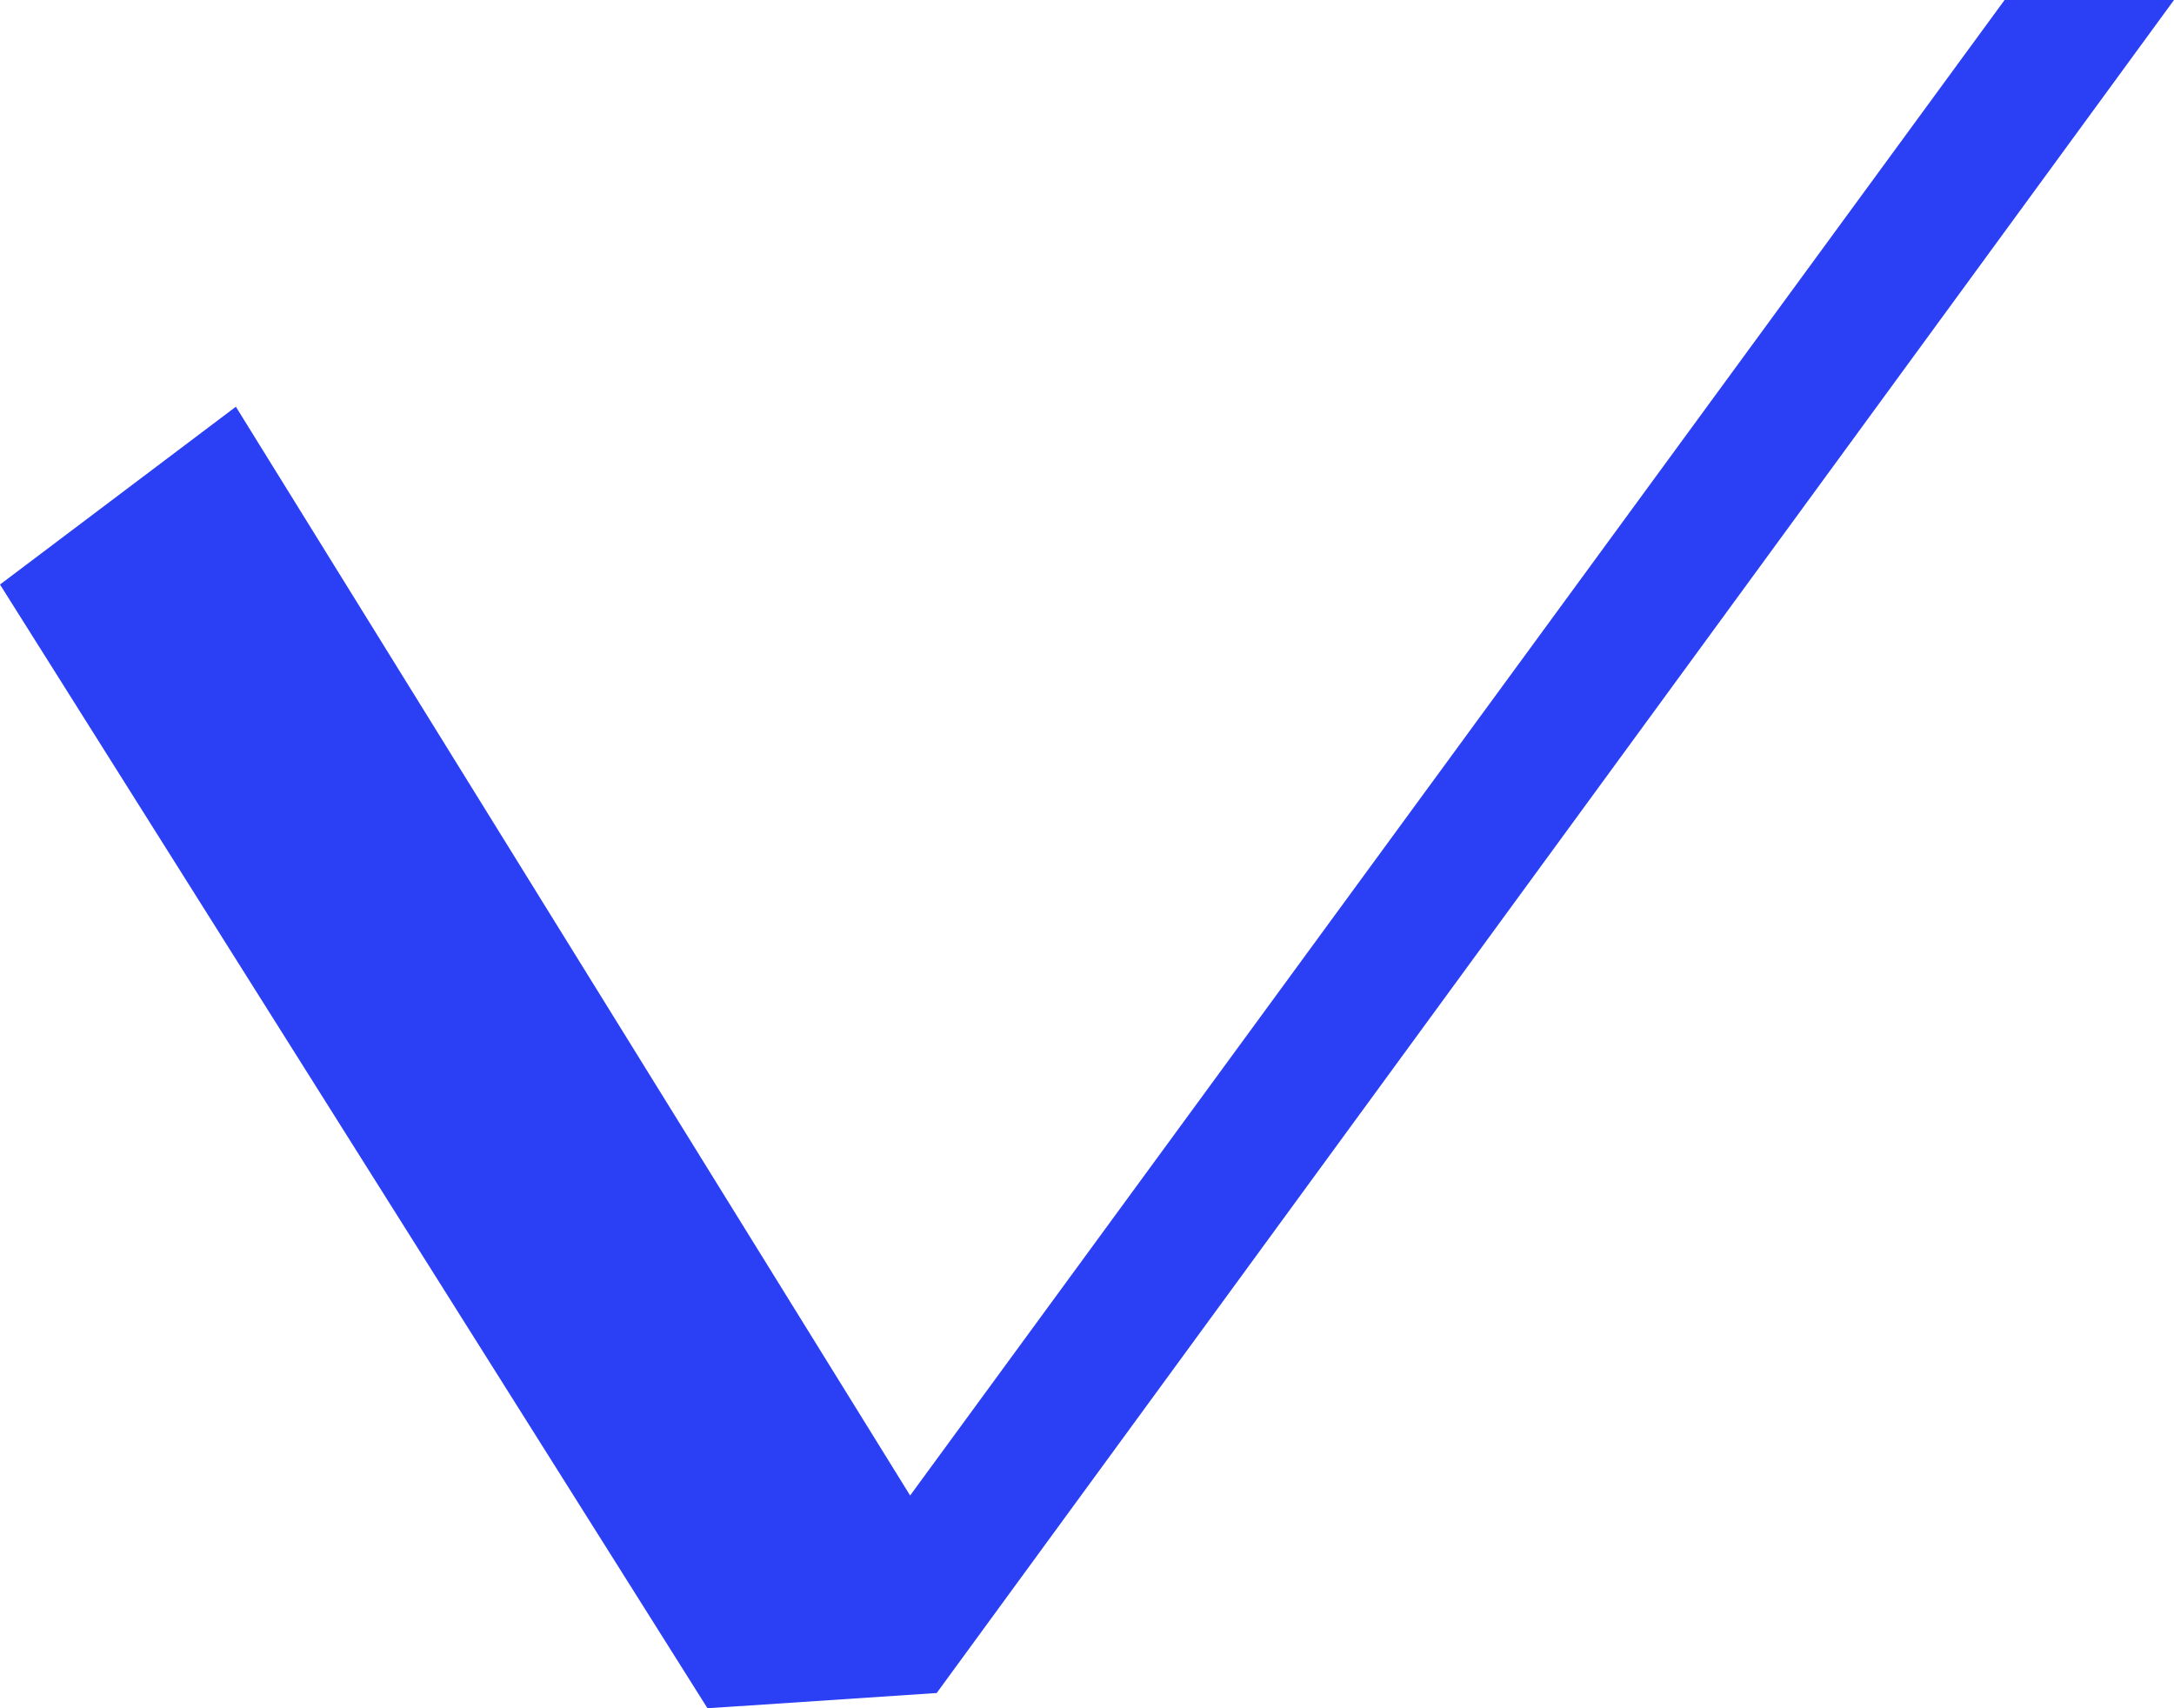 <svg width="14" height="11" viewBox="0 0 14 11" fill="none" xmlns="http://www.w3.org/2000/svg">
<path d="M5.861 9.63L12.909 0H14L6.032 10.902L4.556 11L0 3.764L1.519 2.619L5.861 9.63Z" fill="#2B40F5"/>
</svg>
